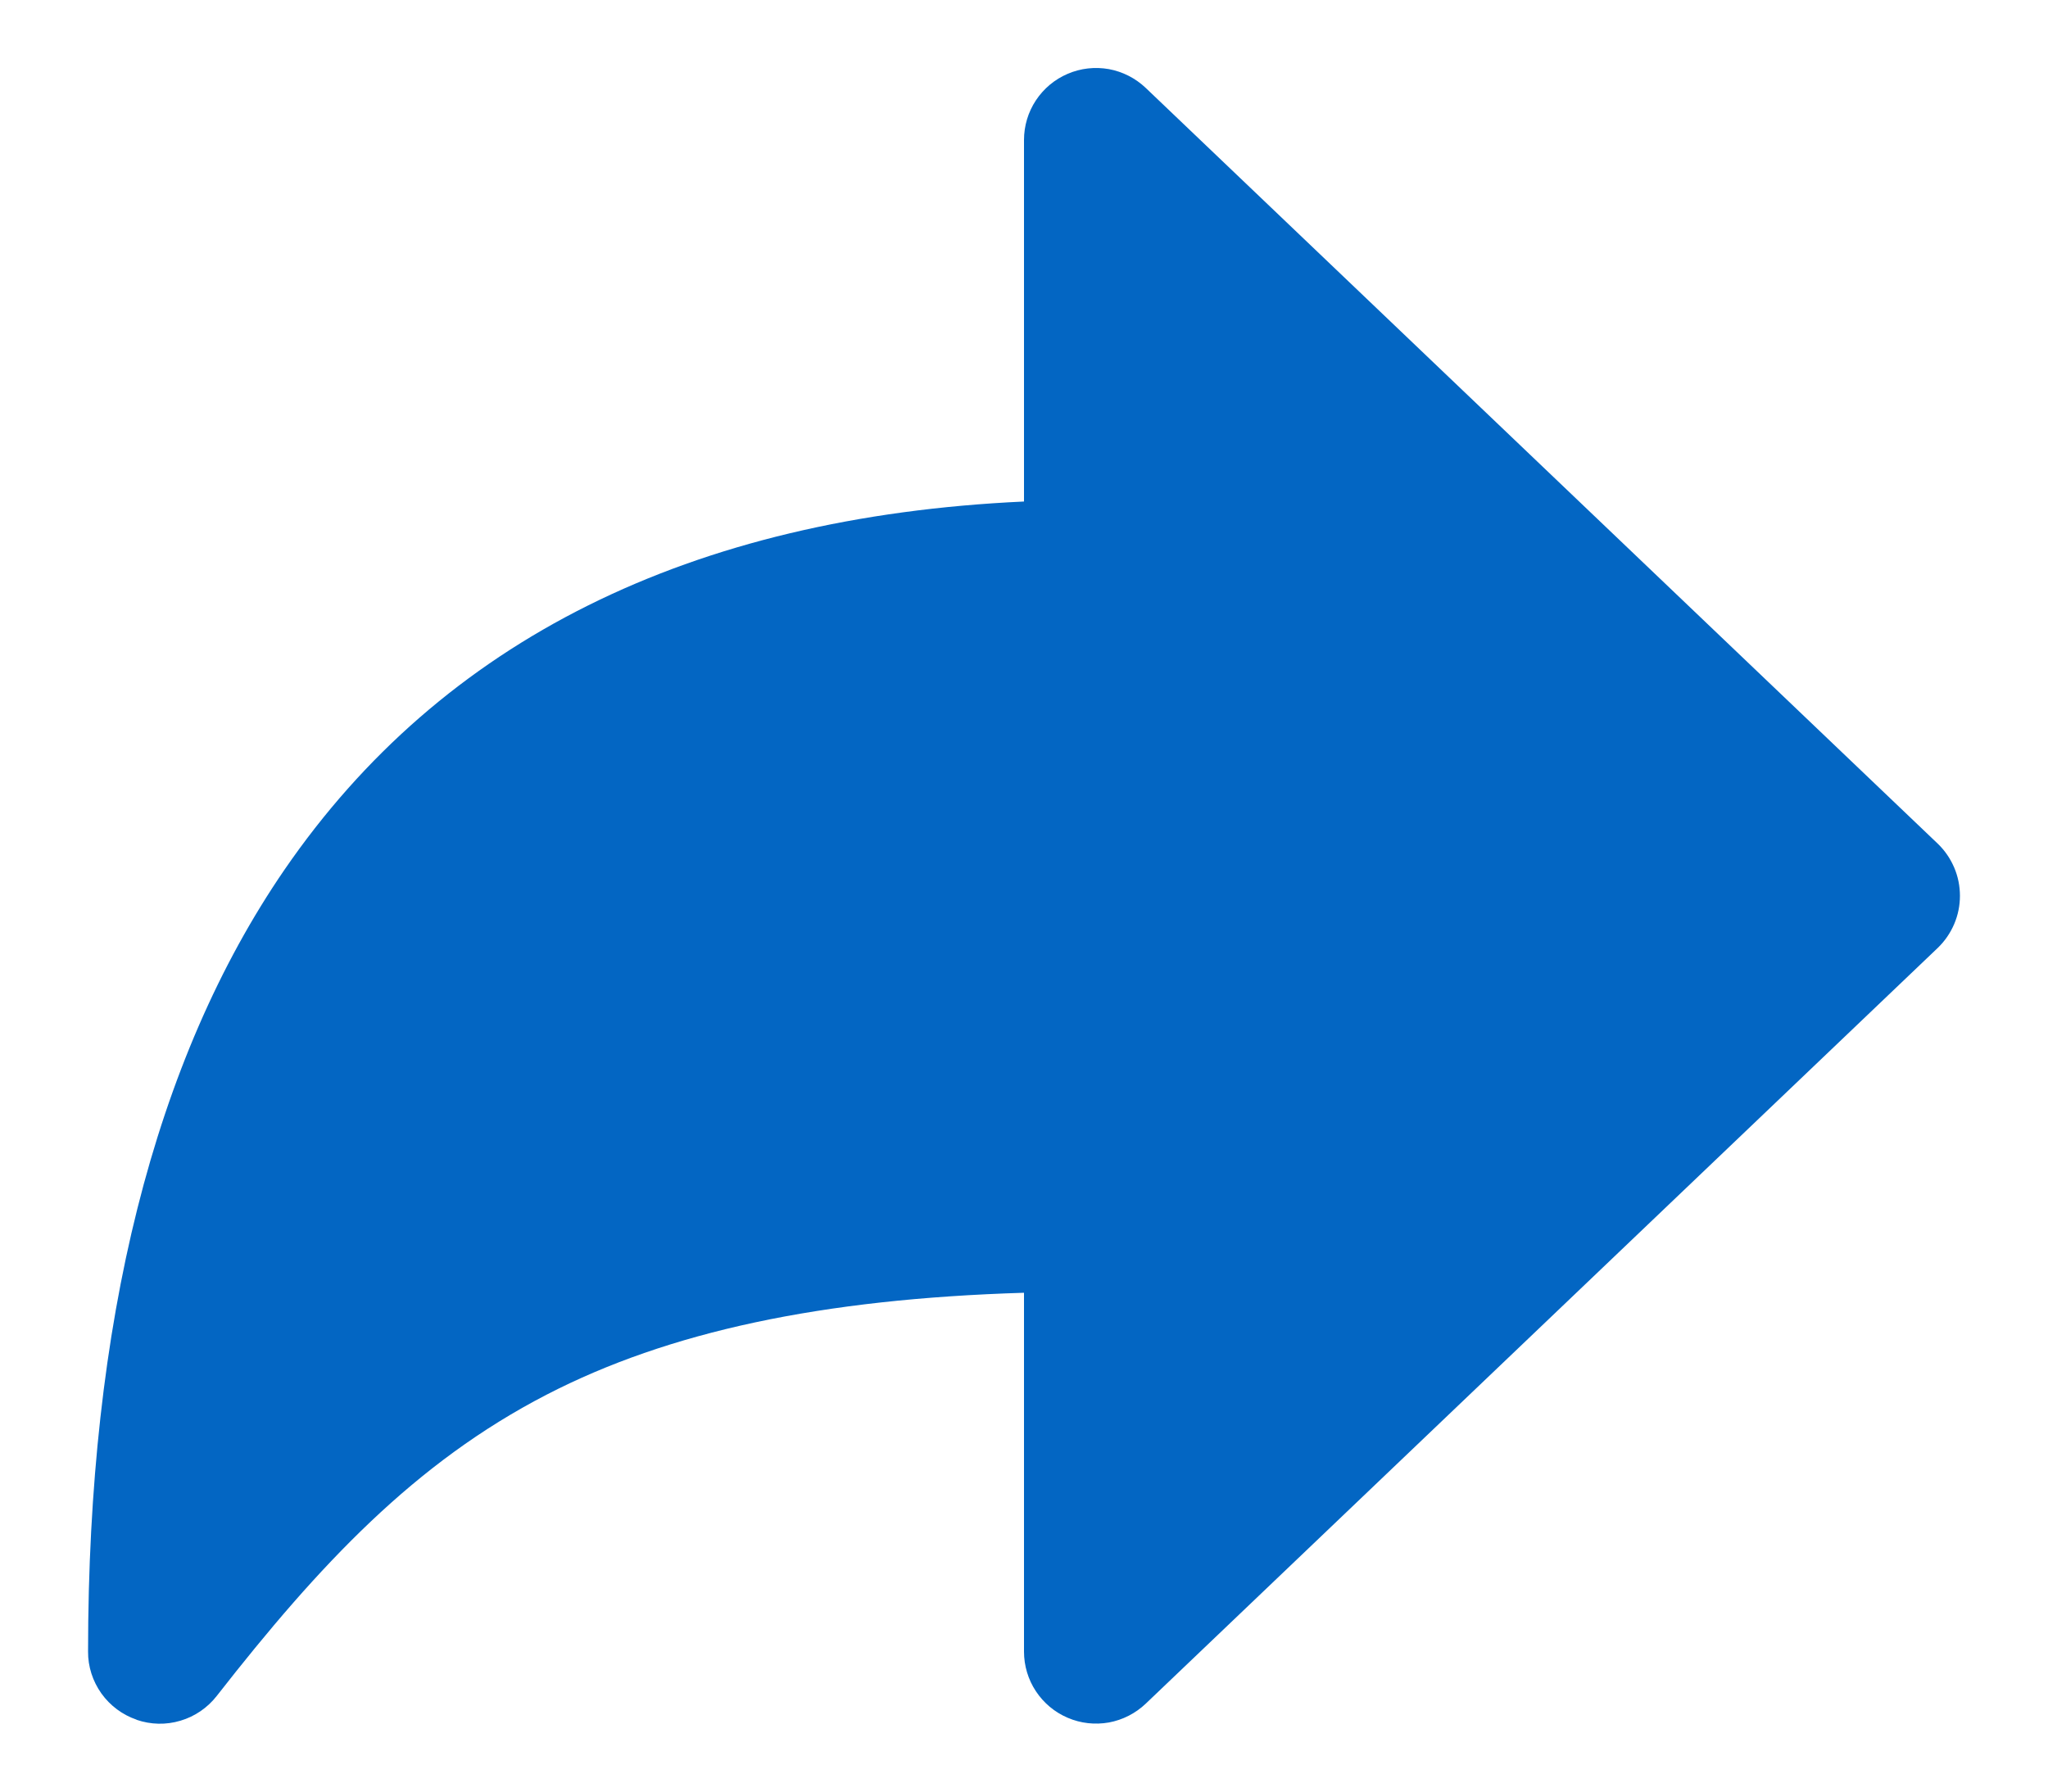 <svg xmlns="http://www.w3.org/2000/svg" width="16" height="14" viewBox="0 0 16 14" fill="none"><path d="M1.067 13.438C0.956 13.4 0.86 13.328 0.792 13.233C0.724 13.137 0.687 13.023 0.688 12.906C0.688 10.336 1.204 8.281 2.222 6.797C3.453 5.004 5.394 4.039 8 3.919V1.094C8 0.984 8.032 0.876 8.093 0.784C8.154 0.692 8.24 0.62 8.341 0.577C8.443 0.533 8.554 0.521 8.663 0.54C8.771 0.56 8.871 0.611 8.951 0.687L15.139 6.593C15.194 6.646 15.237 6.709 15.267 6.779C15.297 6.849 15.312 6.924 15.312 7C15.312 7.076 15.297 7.151 15.267 7.221C15.237 7.291 15.194 7.354 15.139 7.407L8.951 13.313C8.871 13.389 8.771 13.44 8.663 13.46C8.554 13.479 8.443 13.467 8.341 13.423C8.24 13.38 8.154 13.308 8.093 13.216C8.032 13.124 8 13.016 8 12.906V10.102C6.418 10.15 5.223 10.406 4.271 10.898C3.243 11.429 2.497 12.223 1.693 13.253C1.621 13.345 1.522 13.413 1.41 13.446C1.297 13.48 1.178 13.477 1.067 13.439V13.438Z" fill="#0366C3"></path></svg>